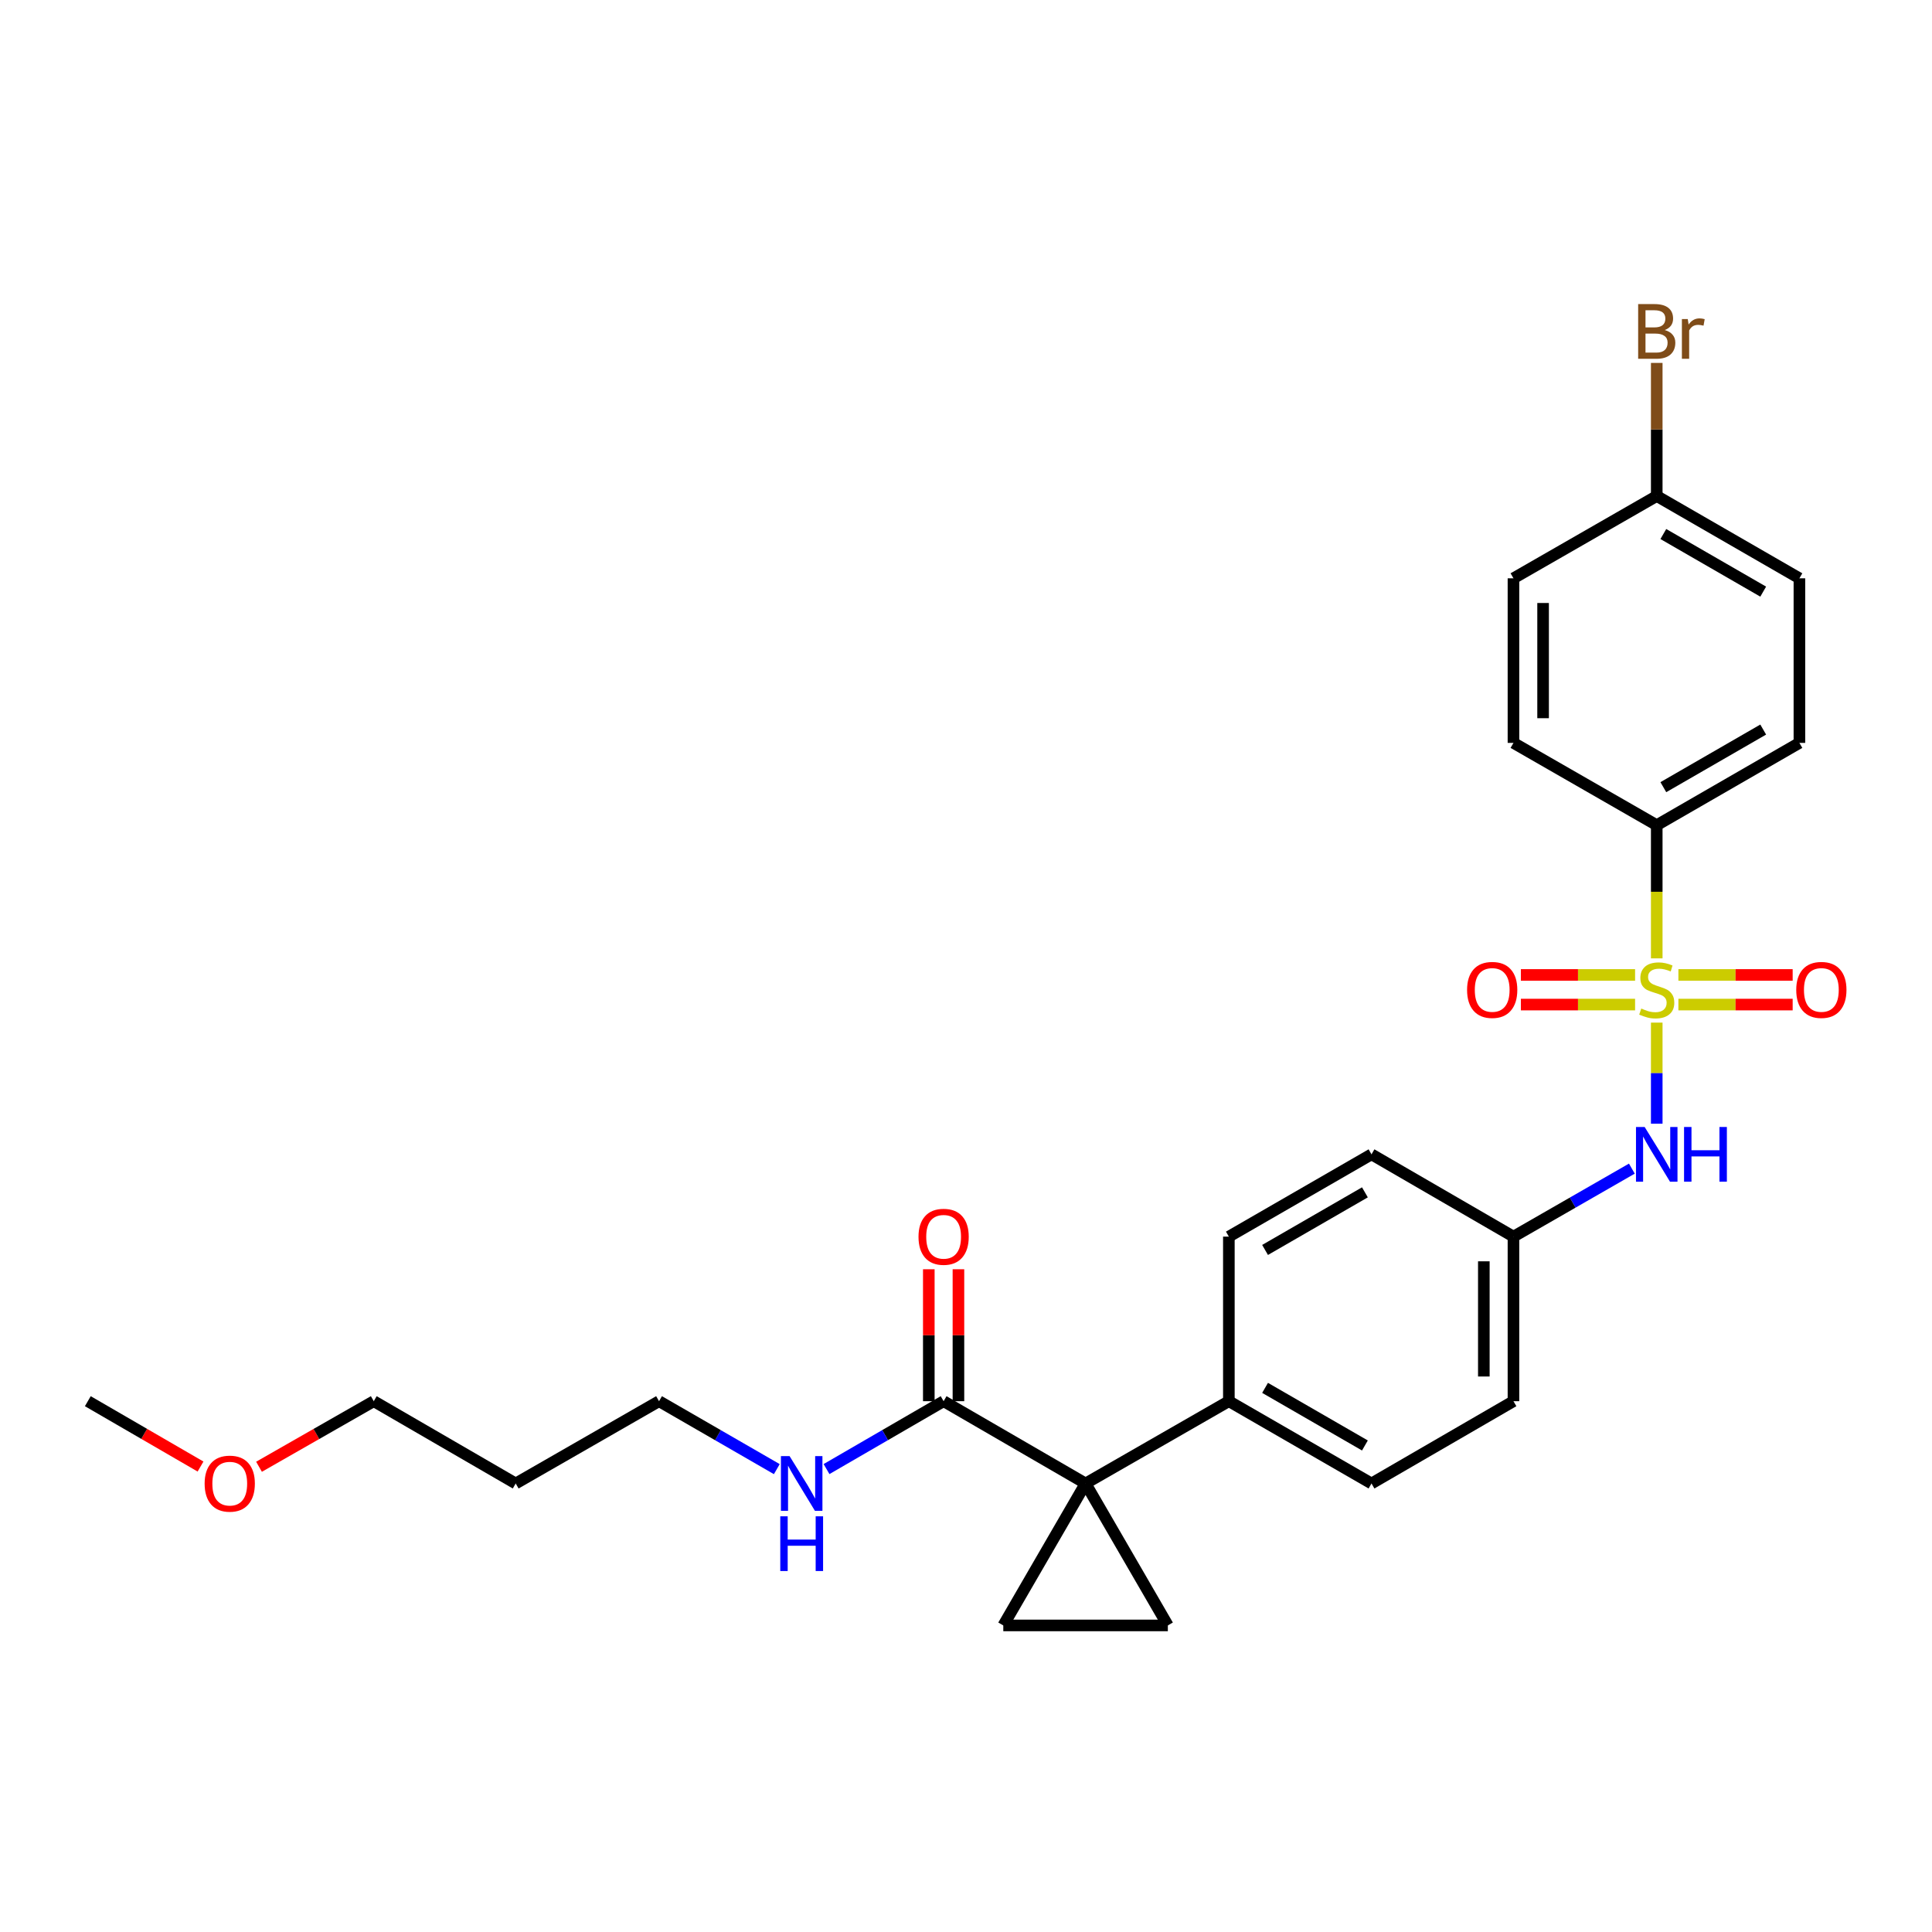 <?xml version='1.0' encoding='iso-8859-1'?>
<svg version='1.1' baseProfile='full'
              xmlns='http://www.w3.org/2000/svg'
                      xmlns:rdkit='http://www.rdkit.org/xml'
                      xmlns:xlink='http://www.w3.org/1999/xlink'
                  xml:space='preserve'
width='1000px' height='1000px' viewBox='0 0 1000 1000'>
<!-- END OF HEADER -->
<rect style='opacity:1.0;fill:#FFFFFF;stroke:none' width='1000' height='1000' x='0' y='0'> </rect>
<path class='bond-4' d='M 857.526,529.307 L 857.526,555.463' style='fill:none;fill-rule:evenodd;stroke:#CCCC00;stroke-width:6px;stroke-linecap:butt;stroke-linejoin:miter;stroke-opacity:1' />
<path class='bond-4' d='M 857.526,555.463 L 857.526,581.619' style='fill:none;fill-rule:evenodd;stroke:#0000FF;stroke-width:6px;stroke-linecap:butt;stroke-linejoin:miter;stroke-opacity:1' />
<path class='bond-5' d='M 857.526,496.048 L 857.526,461.579' style='fill:none;fill-rule:evenodd;stroke:#CCCC00;stroke-width:6px;stroke-linecap:butt;stroke-linejoin:miter;stroke-opacity:1' />
<path class='bond-5' d='M 857.526,461.579 L 857.526,427.111' style='fill:none;fill-rule:evenodd;stroke:#000000;stroke-width:6px;stroke-linecap:butt;stroke-linejoin:miter;stroke-opacity:1' />
<path class='bond-7' d='M 868.736,519.966 L 898.308,519.966' style='fill:none;fill-rule:evenodd;stroke:#CCCC00;stroke-width:6px;stroke-linecap:butt;stroke-linejoin:miter;stroke-opacity:1' />
<path class='bond-7' d='M 898.308,519.966 L 927.879,519.966' style='fill:none;fill-rule:evenodd;stroke:#FF0000;stroke-width:6px;stroke-linecap:butt;stroke-linejoin:miter;stroke-opacity:1' />
<path class='bond-7' d='M 868.736,504.629 L 898.308,504.629' style='fill:none;fill-rule:evenodd;stroke:#CCCC00;stroke-width:6px;stroke-linecap:butt;stroke-linejoin:miter;stroke-opacity:1' />
<path class='bond-7' d='M 898.308,504.629 L 927.879,504.629' style='fill:none;fill-rule:evenodd;stroke:#FF0000;stroke-width:6px;stroke-linecap:butt;stroke-linejoin:miter;stroke-opacity:1' />
<path class='bond-8' d='M 846.317,504.629 L 816.761,504.629' style='fill:none;fill-rule:evenodd;stroke:#CCCC00;stroke-width:6px;stroke-linecap:butt;stroke-linejoin:miter;stroke-opacity:1' />
<path class='bond-8' d='M 816.761,504.629 L 787.206,504.629' style='fill:none;fill-rule:evenodd;stroke:#FF0000;stroke-width:6px;stroke-linecap:butt;stroke-linejoin:miter;stroke-opacity:1' />
<path class='bond-8' d='M 846.317,519.966 L 816.761,519.966' style='fill:none;fill-rule:evenodd;stroke:#CCCC00;stroke-width:6px;stroke-linecap:butt;stroke-linejoin:miter;stroke-opacity:1' />
<path class='bond-8' d='M 816.761,519.966 L 787.206,519.966' style='fill:none;fill-rule:evenodd;stroke:#FF0000;stroke-width:6px;stroke-linecap:butt;stroke-linejoin:miter;stroke-opacity:1' />
<path class='bond-0' d='M 561.888,767.847 L 636.057,725.254' style='fill:none;fill-rule:evenodd;stroke:#000000;stroke-width:6px;stroke-linecap:butt;stroke-linejoin:miter;stroke-opacity:1' />
<path class='bond-1' d='M 561.888,767.847 L 604.473,841.318' style='fill:none;fill-rule:evenodd;stroke:#000000;stroke-width:6px;stroke-linecap:butt;stroke-linejoin:miter;stroke-opacity:1' />
<path class='bond-2' d='M 561.888,767.847 L 519.304,841.318' style='fill:none;fill-rule:evenodd;stroke:#000000;stroke-width:6px;stroke-linecap:butt;stroke-linejoin:miter;stroke-opacity:1' />
<path class='bond-3' d='M 561.888,767.847 L 488.417,725.254' style='fill:none;fill-rule:evenodd;stroke:#000000;stroke-width:6px;stroke-linecap:butt;stroke-linejoin:miter;stroke-opacity:1' />
<path class='bond-29' d='M 604.473,841.318 L 519.304,841.318' style='fill:none;fill-rule:evenodd;stroke:#000000;stroke-width:6px;stroke-linecap:butt;stroke-linejoin:miter;stroke-opacity:1' />
<path class='bond-9' d='M 496.086,725.254 L 496.086,691.11' style='fill:none;fill-rule:evenodd;stroke:#000000;stroke-width:6px;stroke-linecap:butt;stroke-linejoin:miter;stroke-opacity:1' />
<path class='bond-9' d='M 496.086,691.11 L 496.086,656.966' style='fill:none;fill-rule:evenodd;stroke:#FF0000;stroke-width:6px;stroke-linecap:butt;stroke-linejoin:miter;stroke-opacity:1' />
<path class='bond-9' d='M 480.749,725.254 L 480.749,691.11' style='fill:none;fill-rule:evenodd;stroke:#000000;stroke-width:6px;stroke-linecap:butt;stroke-linejoin:miter;stroke-opacity:1' />
<path class='bond-9' d='M 480.749,691.11 L 480.749,656.966' style='fill:none;fill-rule:evenodd;stroke:#FF0000;stroke-width:6px;stroke-linecap:butt;stroke-linejoin:miter;stroke-opacity:1' />
<path class='bond-10' d='M 488.417,725.254 L 458.114,742.822' style='fill:none;fill-rule:evenodd;stroke:#000000;stroke-width:6px;stroke-linecap:butt;stroke-linejoin:miter;stroke-opacity:1' />
<path class='bond-10' d='M 458.114,742.822 L 427.81,760.39' style='fill:none;fill-rule:evenodd;stroke:#0000FF;stroke-width:6px;stroke-linecap:butt;stroke-linejoin:miter;stroke-opacity:1' />
<path class='bond-13' d='M 844.648,604.88 L 814.007,622.478' style='fill:none;fill-rule:evenodd;stroke:#0000FF;stroke-width:6px;stroke-linecap:butt;stroke-linejoin:miter;stroke-opacity:1' />
<path class='bond-13' d='M 814.007,622.478 L 783.365,640.076' style='fill:none;fill-rule:evenodd;stroke:#000000;stroke-width:6px;stroke-linecap:butt;stroke-linejoin:miter;stroke-opacity:1' />
<path class='bond-11' d='M 857.526,427.111 L 931.372,384.518' style='fill:none;fill-rule:evenodd;stroke:#000000;stroke-width:6px;stroke-linecap:butt;stroke-linejoin:miter;stroke-opacity:1' />
<path class='bond-11' d='M 860.94,407.437 L 912.632,377.622' style='fill:none;fill-rule:evenodd;stroke:#000000;stroke-width:6px;stroke-linecap:butt;stroke-linejoin:miter;stroke-opacity:1' />
<path class='bond-12' d='M 857.526,427.111 L 783.365,384.518' style='fill:none;fill-rule:evenodd;stroke:#000000;stroke-width:6px;stroke-linecap:butt;stroke-linejoin:miter;stroke-opacity:1' />
<path class='bond-6' d='M 636.057,725.254 L 709.886,767.847' style='fill:none;fill-rule:evenodd;stroke:#000000;stroke-width:6px;stroke-linecap:butt;stroke-linejoin:miter;stroke-opacity:1' />
<path class='bond-6' d='M 654.796,718.359 L 706.476,748.174' style='fill:none;fill-rule:evenodd;stroke:#000000;stroke-width:6px;stroke-linecap:butt;stroke-linejoin:miter;stroke-opacity:1' />
<path class='bond-28' d='M 636.057,725.254 L 636.057,640.076' style='fill:none;fill-rule:evenodd;stroke:#000000;stroke-width:6px;stroke-linecap:butt;stroke-linejoin:miter;stroke-opacity:1' />
<path class='bond-24' d='M 402.076,760.422 L 371.597,742.838' style='fill:none;fill-rule:evenodd;stroke:#0000FF;stroke-width:6px;stroke-linecap:butt;stroke-linejoin:miter;stroke-opacity:1' />
<path class='bond-24' d='M 371.597,742.838 L 341.118,725.254' style='fill:none;fill-rule:evenodd;stroke:#000000;stroke-width:6px;stroke-linecap:butt;stroke-linejoin:miter;stroke-opacity:1' />
<path class='bond-20' d='M 931.372,384.518 L 931.372,299.332' style='fill:none;fill-rule:evenodd;stroke:#000000;stroke-width:6px;stroke-linecap:butt;stroke-linejoin:miter;stroke-opacity:1' />
<path class='bond-19' d='M 783.365,384.518 L 783.365,299.332' style='fill:none;fill-rule:evenodd;stroke:#000000;stroke-width:6px;stroke-linecap:butt;stroke-linejoin:miter;stroke-opacity:1' />
<path class='bond-19' d='M 798.702,371.74 L 798.702,312.11' style='fill:none;fill-rule:evenodd;stroke:#000000;stroke-width:6px;stroke-linecap:butt;stroke-linejoin:miter;stroke-opacity:1' />
<path class='bond-17' d='M 783.365,640.076 L 709.886,597.483' style='fill:none;fill-rule:evenodd;stroke:#000000;stroke-width:6px;stroke-linecap:butt;stroke-linejoin:miter;stroke-opacity:1' />
<path class='bond-18' d='M 783.365,640.076 L 783.365,725.254' style='fill:none;fill-rule:evenodd;stroke:#000000;stroke-width:6px;stroke-linecap:butt;stroke-linejoin:miter;stroke-opacity:1' />
<path class='bond-18' d='M 768.029,652.853 L 768.029,712.477' style='fill:none;fill-rule:evenodd;stroke:#000000;stroke-width:6px;stroke-linecap:butt;stroke-linejoin:miter;stroke-opacity:1' />
<path class='bond-14' d='M 636.057,640.076 L 709.886,597.483' style='fill:none;fill-rule:evenodd;stroke:#000000;stroke-width:6px;stroke-linecap:butt;stroke-linejoin:miter;stroke-opacity:1' />
<path class='bond-14' d='M 654.796,646.972 L 706.476,617.157' style='fill:none;fill-rule:evenodd;stroke:#000000;stroke-width:6px;stroke-linecap:butt;stroke-linejoin:miter;stroke-opacity:1' />
<path class='bond-15' d='M 709.886,767.847 L 783.365,725.254' style='fill:none;fill-rule:evenodd;stroke:#000000;stroke-width:6px;stroke-linecap:butt;stroke-linejoin:miter;stroke-opacity:1' />
<path class='bond-16' d='M 857.526,256.739 L 783.365,299.332' style='fill:none;fill-rule:evenodd;stroke:#000000;stroke-width:6px;stroke-linecap:butt;stroke-linejoin:miter;stroke-opacity:1' />
<path class='bond-21' d='M 857.526,256.739 L 857.526,222.291' style='fill:none;fill-rule:evenodd;stroke:#000000;stroke-width:6px;stroke-linecap:butt;stroke-linejoin:miter;stroke-opacity:1' />
<path class='bond-21' d='M 857.526,222.291 L 857.526,187.842' style='fill:none;fill-rule:evenodd;stroke:#7F4C19;stroke-width:6px;stroke-linecap:butt;stroke-linejoin:miter;stroke-opacity:1' />
<path class='bond-27' d='M 857.526,256.739 L 931.372,299.332' style='fill:none;fill-rule:evenodd;stroke:#000000;stroke-width:6px;stroke-linecap:butt;stroke-linejoin:miter;stroke-opacity:1' />
<path class='bond-27' d='M 860.94,276.413 L 912.632,306.228' style='fill:none;fill-rule:evenodd;stroke:#000000;stroke-width:6px;stroke-linecap:butt;stroke-linejoin:miter;stroke-opacity:1' />
<path class='bond-22' d='M 266.923,767.847 L 341.118,725.254' style='fill:none;fill-rule:evenodd;stroke:#000000;stroke-width:6px;stroke-linecap:butt;stroke-linejoin:miter;stroke-opacity:1' />
<path class='bond-25' d='M 266.923,767.847 L 193.461,725.254' style='fill:none;fill-rule:evenodd;stroke:#000000;stroke-width:6px;stroke-linecap:butt;stroke-linejoin:miter;stroke-opacity:1' />
<path class='bond-23' d='M 134.063,759.193 L 163.762,742.223' style='fill:none;fill-rule:evenodd;stroke:#FF0000;stroke-width:6px;stroke-linecap:butt;stroke-linejoin:miter;stroke-opacity:1' />
<path class='bond-23' d='M 163.762,742.223 L 193.461,725.254' style='fill:none;fill-rule:evenodd;stroke:#000000;stroke-width:6px;stroke-linecap:butt;stroke-linejoin:miter;stroke-opacity:1' />
<path class='bond-26' d='M 103.794,759.079 L 74.624,742.167' style='fill:none;fill-rule:evenodd;stroke:#FF0000;stroke-width:6px;stroke-linecap:butt;stroke-linejoin:miter;stroke-opacity:1' />
<path class='bond-26' d='M 74.624,742.167 L 45.455,725.254' style='fill:none;fill-rule:evenodd;stroke:#000000;stroke-width:6px;stroke-linecap:butt;stroke-linejoin:miter;stroke-opacity:1' />
<path  class='atom-0' d='M 849.526 522.017
Q 849.846 522.137, 851.166 522.697
Q 852.486 523.257, 853.926 523.617
Q 855.406 523.937, 856.846 523.937
Q 859.526 523.937, 861.086 522.657
Q 862.646 521.337, 862.646 519.057
Q 862.646 517.497, 861.846 516.537
Q 861.086 515.577, 859.886 515.057
Q 858.686 514.537, 856.686 513.937
Q 854.166 513.177, 852.646 512.457
Q 851.166 511.737, 850.086 510.217
Q 849.046 508.697, 849.046 506.137
Q 849.046 502.577, 851.446 500.377
Q 853.886 498.177, 858.686 498.177
Q 861.966 498.177, 865.686 499.737
L 864.766 502.817
Q 861.366 501.417, 858.806 501.417
Q 856.046 501.417, 854.526 502.577
Q 853.006 503.697, 853.046 505.657
Q 853.046 507.177, 853.806 508.097
Q 854.606 509.017, 855.726 509.537
Q 856.886 510.057, 858.806 510.657
Q 861.366 511.457, 862.886 512.257
Q 864.406 513.057, 865.486 514.697
Q 866.606 516.297, 866.606 519.057
Q 866.606 522.977, 863.966 525.097
Q 861.366 527.177, 857.006 527.177
Q 854.486 527.177, 852.566 526.617
Q 850.686 526.097, 848.446 525.177
L 849.526 522.017
' fill='#CCCC00'/>
<path  class='atom-5' d='M 851.266 583.323
L 860.546 598.323
Q 861.466 599.803, 862.946 602.483
Q 864.426 605.163, 864.506 605.323
L 864.506 583.323
L 868.266 583.323
L 868.266 611.643
L 864.386 611.643
L 854.426 595.243
Q 853.266 593.323, 852.026 591.123
Q 850.826 588.923, 850.466 588.243
L 850.466 611.643
L 846.786 611.643
L 846.786 583.323
L 851.266 583.323
' fill='#0000FF'/>
<path  class='atom-5' d='M 871.666 583.323
L 875.506 583.323
L 875.506 595.363
L 889.986 595.363
L 889.986 583.323
L 893.826 583.323
L 893.826 611.643
L 889.986 611.643
L 889.986 598.563
L 875.506 598.563
L 875.506 611.643
L 871.666 611.643
L 871.666 583.323
' fill='#0000FF'/>
<path  class='atom-8' d='M 929.729 512.377
Q 929.729 505.577, 933.089 501.777
Q 936.449 497.977, 942.729 497.977
Q 949.009 497.977, 952.369 501.777
Q 955.729 505.577, 955.729 512.377
Q 955.729 519.257, 952.329 523.177
Q 948.929 527.057, 942.729 527.057
Q 936.489 527.057, 933.089 523.177
Q 929.729 519.297, 929.729 512.377
M 942.729 523.857
Q 947.049 523.857, 949.369 520.977
Q 951.729 518.057, 951.729 512.377
Q 951.729 506.817, 949.369 504.017
Q 947.049 501.177, 942.729 501.177
Q 938.409 501.177, 936.049 503.977
Q 933.729 506.777, 933.729 512.377
Q 933.729 518.097, 936.049 520.977
Q 938.409 523.857, 942.729 523.857
' fill='#FF0000'/>
<path  class='atom-9' d='M 759.357 512.377
Q 759.357 505.577, 762.717 501.777
Q 766.077 497.977, 772.357 497.977
Q 778.637 497.977, 781.997 501.777
Q 785.357 505.577, 785.357 512.377
Q 785.357 519.257, 781.957 523.177
Q 778.557 527.057, 772.357 527.057
Q 766.117 527.057, 762.717 523.177
Q 759.357 519.297, 759.357 512.377
M 772.357 523.857
Q 776.677 523.857, 778.997 520.977
Q 781.357 518.057, 781.357 512.377
Q 781.357 506.817, 778.997 504.017
Q 776.677 501.177, 772.357 501.177
Q 768.037 501.177, 765.677 503.977
Q 763.357 506.777, 763.357 512.377
Q 763.357 518.097, 765.677 520.977
Q 768.037 523.857, 772.357 523.857
' fill='#FF0000'/>
<path  class='atom-10' d='M 475.417 640.156
Q 475.417 633.356, 478.777 629.556
Q 482.137 625.756, 488.417 625.756
Q 494.697 625.756, 498.057 629.556
Q 501.417 633.356, 501.417 640.156
Q 501.417 647.036, 498.017 650.956
Q 494.617 654.836, 488.417 654.836
Q 482.177 654.836, 478.777 650.956
Q 475.417 647.076, 475.417 640.156
M 488.417 651.636
Q 492.737 651.636, 495.057 648.756
Q 497.417 645.836, 497.417 640.156
Q 497.417 634.596, 495.057 631.796
Q 492.737 628.956, 488.417 628.956
Q 484.097 628.956, 481.737 631.756
Q 479.417 634.556, 479.417 640.156
Q 479.417 645.876, 481.737 648.756
Q 484.097 651.636, 488.417 651.636
' fill='#FF0000'/>
<path  class='atom-11' d='M 408.687 753.687
L 417.967 768.687
Q 418.887 770.167, 420.367 772.847
Q 421.847 775.527, 421.927 775.687
L 421.927 753.687
L 425.687 753.687
L 425.687 782.007
L 421.807 782.007
L 411.847 765.607
Q 410.687 763.687, 409.447 761.487
Q 408.247 759.287, 407.887 758.607
L 407.887 782.007
L 404.207 782.007
L 404.207 753.687
L 408.687 753.687
' fill='#0000FF'/>
<path  class='atom-11' d='M 403.867 784.839
L 407.707 784.839
L 407.707 796.879
L 422.187 796.879
L 422.187 784.839
L 426.027 784.839
L 426.027 813.159
L 422.187 813.159
L 422.187 800.079
L 407.707 800.079
L 407.707 813.159
L 403.867 813.159
L 403.867 784.839
' fill='#0000FF'/>
<path  class='atom-22' d='M 861.666 170.833
Q 864.386 171.593, 865.746 173.273
Q 867.146 174.913, 867.146 177.353
Q 867.146 181.273, 864.626 183.513
Q 862.146 185.713, 857.426 185.713
L 847.906 185.713
L 847.906 157.393
L 856.266 157.393
Q 861.106 157.393, 863.546 159.353
Q 865.986 161.313, 865.986 164.913
Q 865.986 169.193, 861.666 170.833
M 851.706 160.593
L 851.706 169.473
L 856.266 169.473
Q 859.066 169.473, 860.506 168.353
Q 861.986 167.193, 861.986 164.913
Q 861.986 160.593, 856.266 160.593
L 851.706 160.593
M 857.426 182.513
Q 860.186 182.513, 861.666 181.193
Q 863.146 179.873, 863.146 177.353
Q 863.146 175.033, 861.506 173.873
Q 859.906 172.673, 856.826 172.673
L 851.706 172.673
L 851.706 182.513
L 857.426 182.513
' fill='#7F4C19'/>
<path  class='atom-22' d='M 873.586 165.153
L 874.026 167.993
Q 876.186 164.793, 879.706 164.793
Q 880.826 164.793, 882.346 165.193
L 881.746 168.553
Q 880.026 168.153, 879.066 168.153
Q 877.386 168.153, 876.266 168.833
Q 875.186 169.473, 874.306 171.033
L 874.306 185.713
L 870.546 185.713
L 870.546 165.153
L 873.586 165.153
' fill='#7F4C19'/>
<path  class='atom-24' d='M 105.917 767.927
Q 105.917 761.127, 109.277 757.327
Q 112.637 753.527, 118.917 753.527
Q 125.197 753.527, 128.557 757.327
Q 131.917 761.127, 131.917 767.927
Q 131.917 774.807, 128.517 778.727
Q 125.117 782.607, 118.917 782.607
Q 112.677 782.607, 109.277 778.727
Q 105.917 774.847, 105.917 767.927
M 118.917 779.407
Q 123.237 779.407, 125.557 776.527
Q 127.917 773.607, 127.917 767.927
Q 127.917 762.367, 125.557 759.567
Q 123.237 756.727, 118.917 756.727
Q 114.597 756.727, 112.237 759.527
Q 109.917 762.327, 109.917 767.927
Q 109.917 773.647, 112.237 776.527
Q 114.597 779.407, 118.917 779.407
' fill='#FF0000'/>
</svg>
